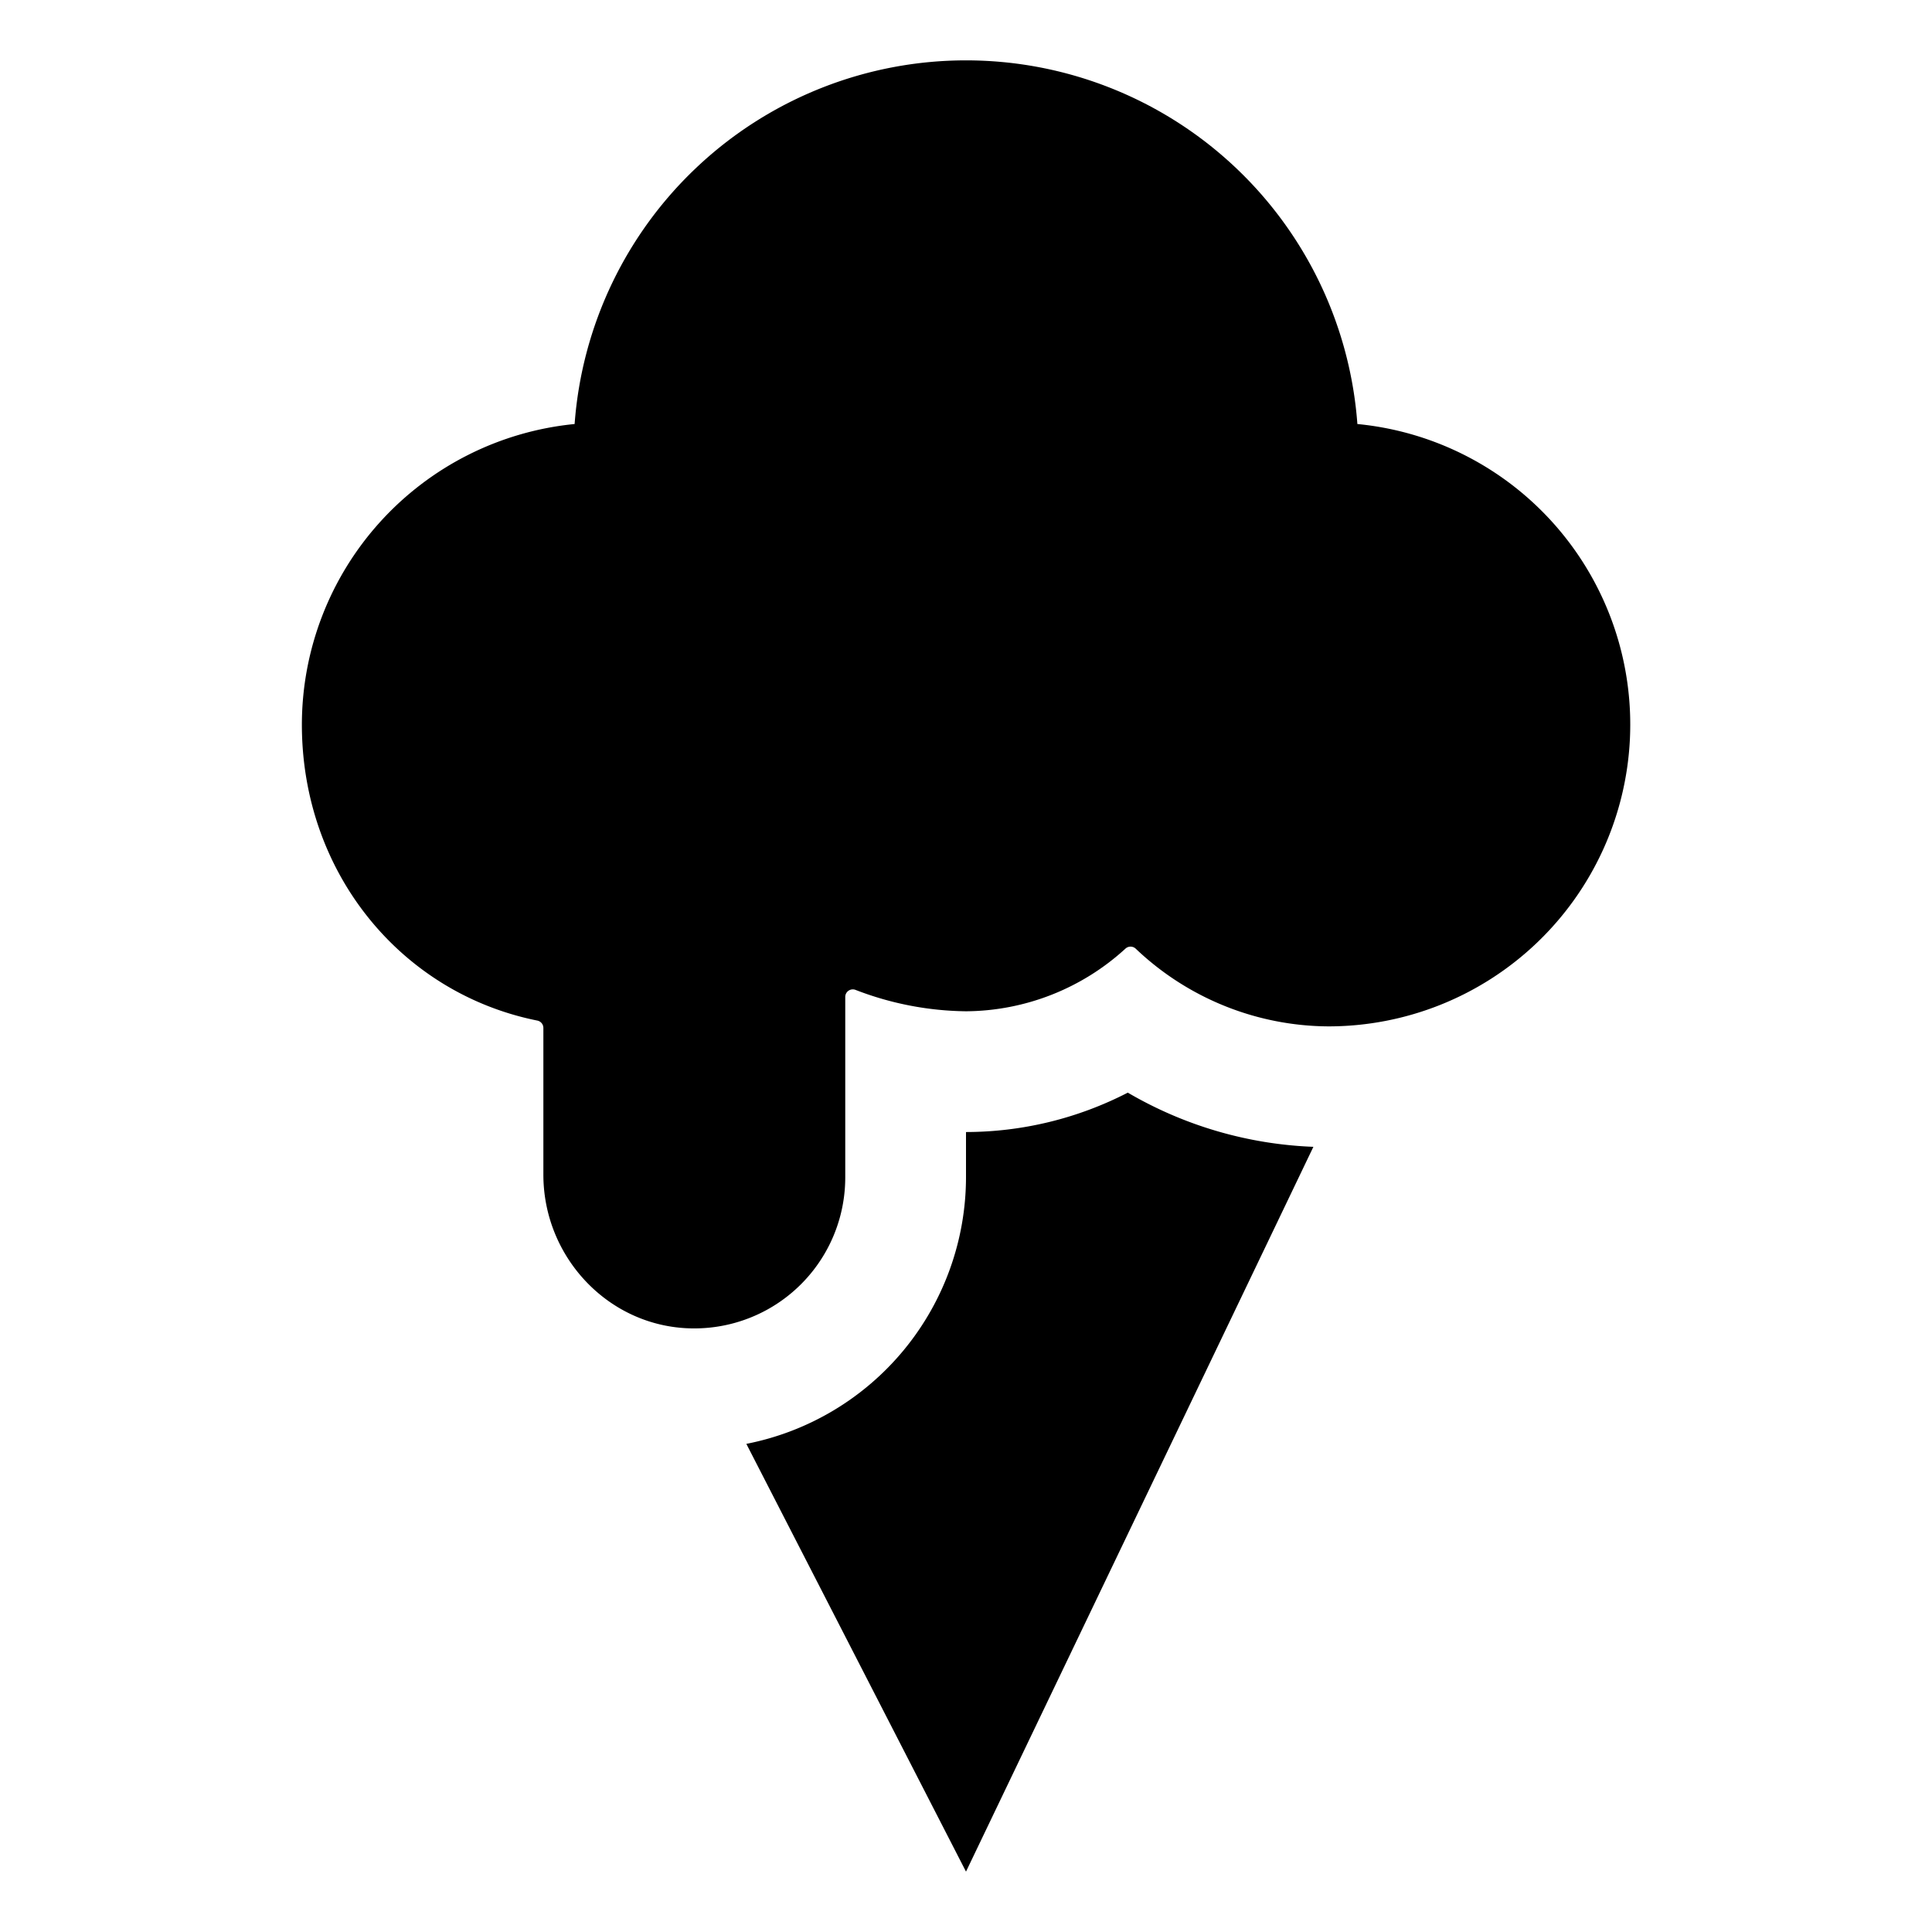 <?xml version="1.0" encoding="utf-8"?><!-- Скачано с сайта svg4.ru / Downloaded from svg4.ru -->
<svg fill="#000000" width="800px" height="800px" viewBox="0 0 512 512" xmlns="http://www.w3.org/2000/svg"><title>ionicons-v5-j</title><path d="M359.72,112.37a104,104,0,0,0-207.44,0A80.12,80.12,0,0,0,80,192c0,39.36,26.37,71.23,62.38,78.46a2,2,0,0,1,1.62,2v38.83c0,21.84,17.2,40.22,39,40.74a40,40,0,0,0,41-40V264.19a2,2,0,0,1,2.72-1.86A83.47,83.47,0,0,0,256,268a63.18,63.18,0,0,0,42.24-16.59,2,2,0,0,1,2.74,0A74.63,74.63,0,0,0,352,272a80,80,0,0,0,7.72-159.63Z"/><path d="M256,300v12a72.1,72.1,0,0,1-58.21,70.64L256,496l92.06-192.08a105.29,105.29,0,0,1-49.18-14.36A93.75,93.75,0,0,1,256,300Z"/></svg>